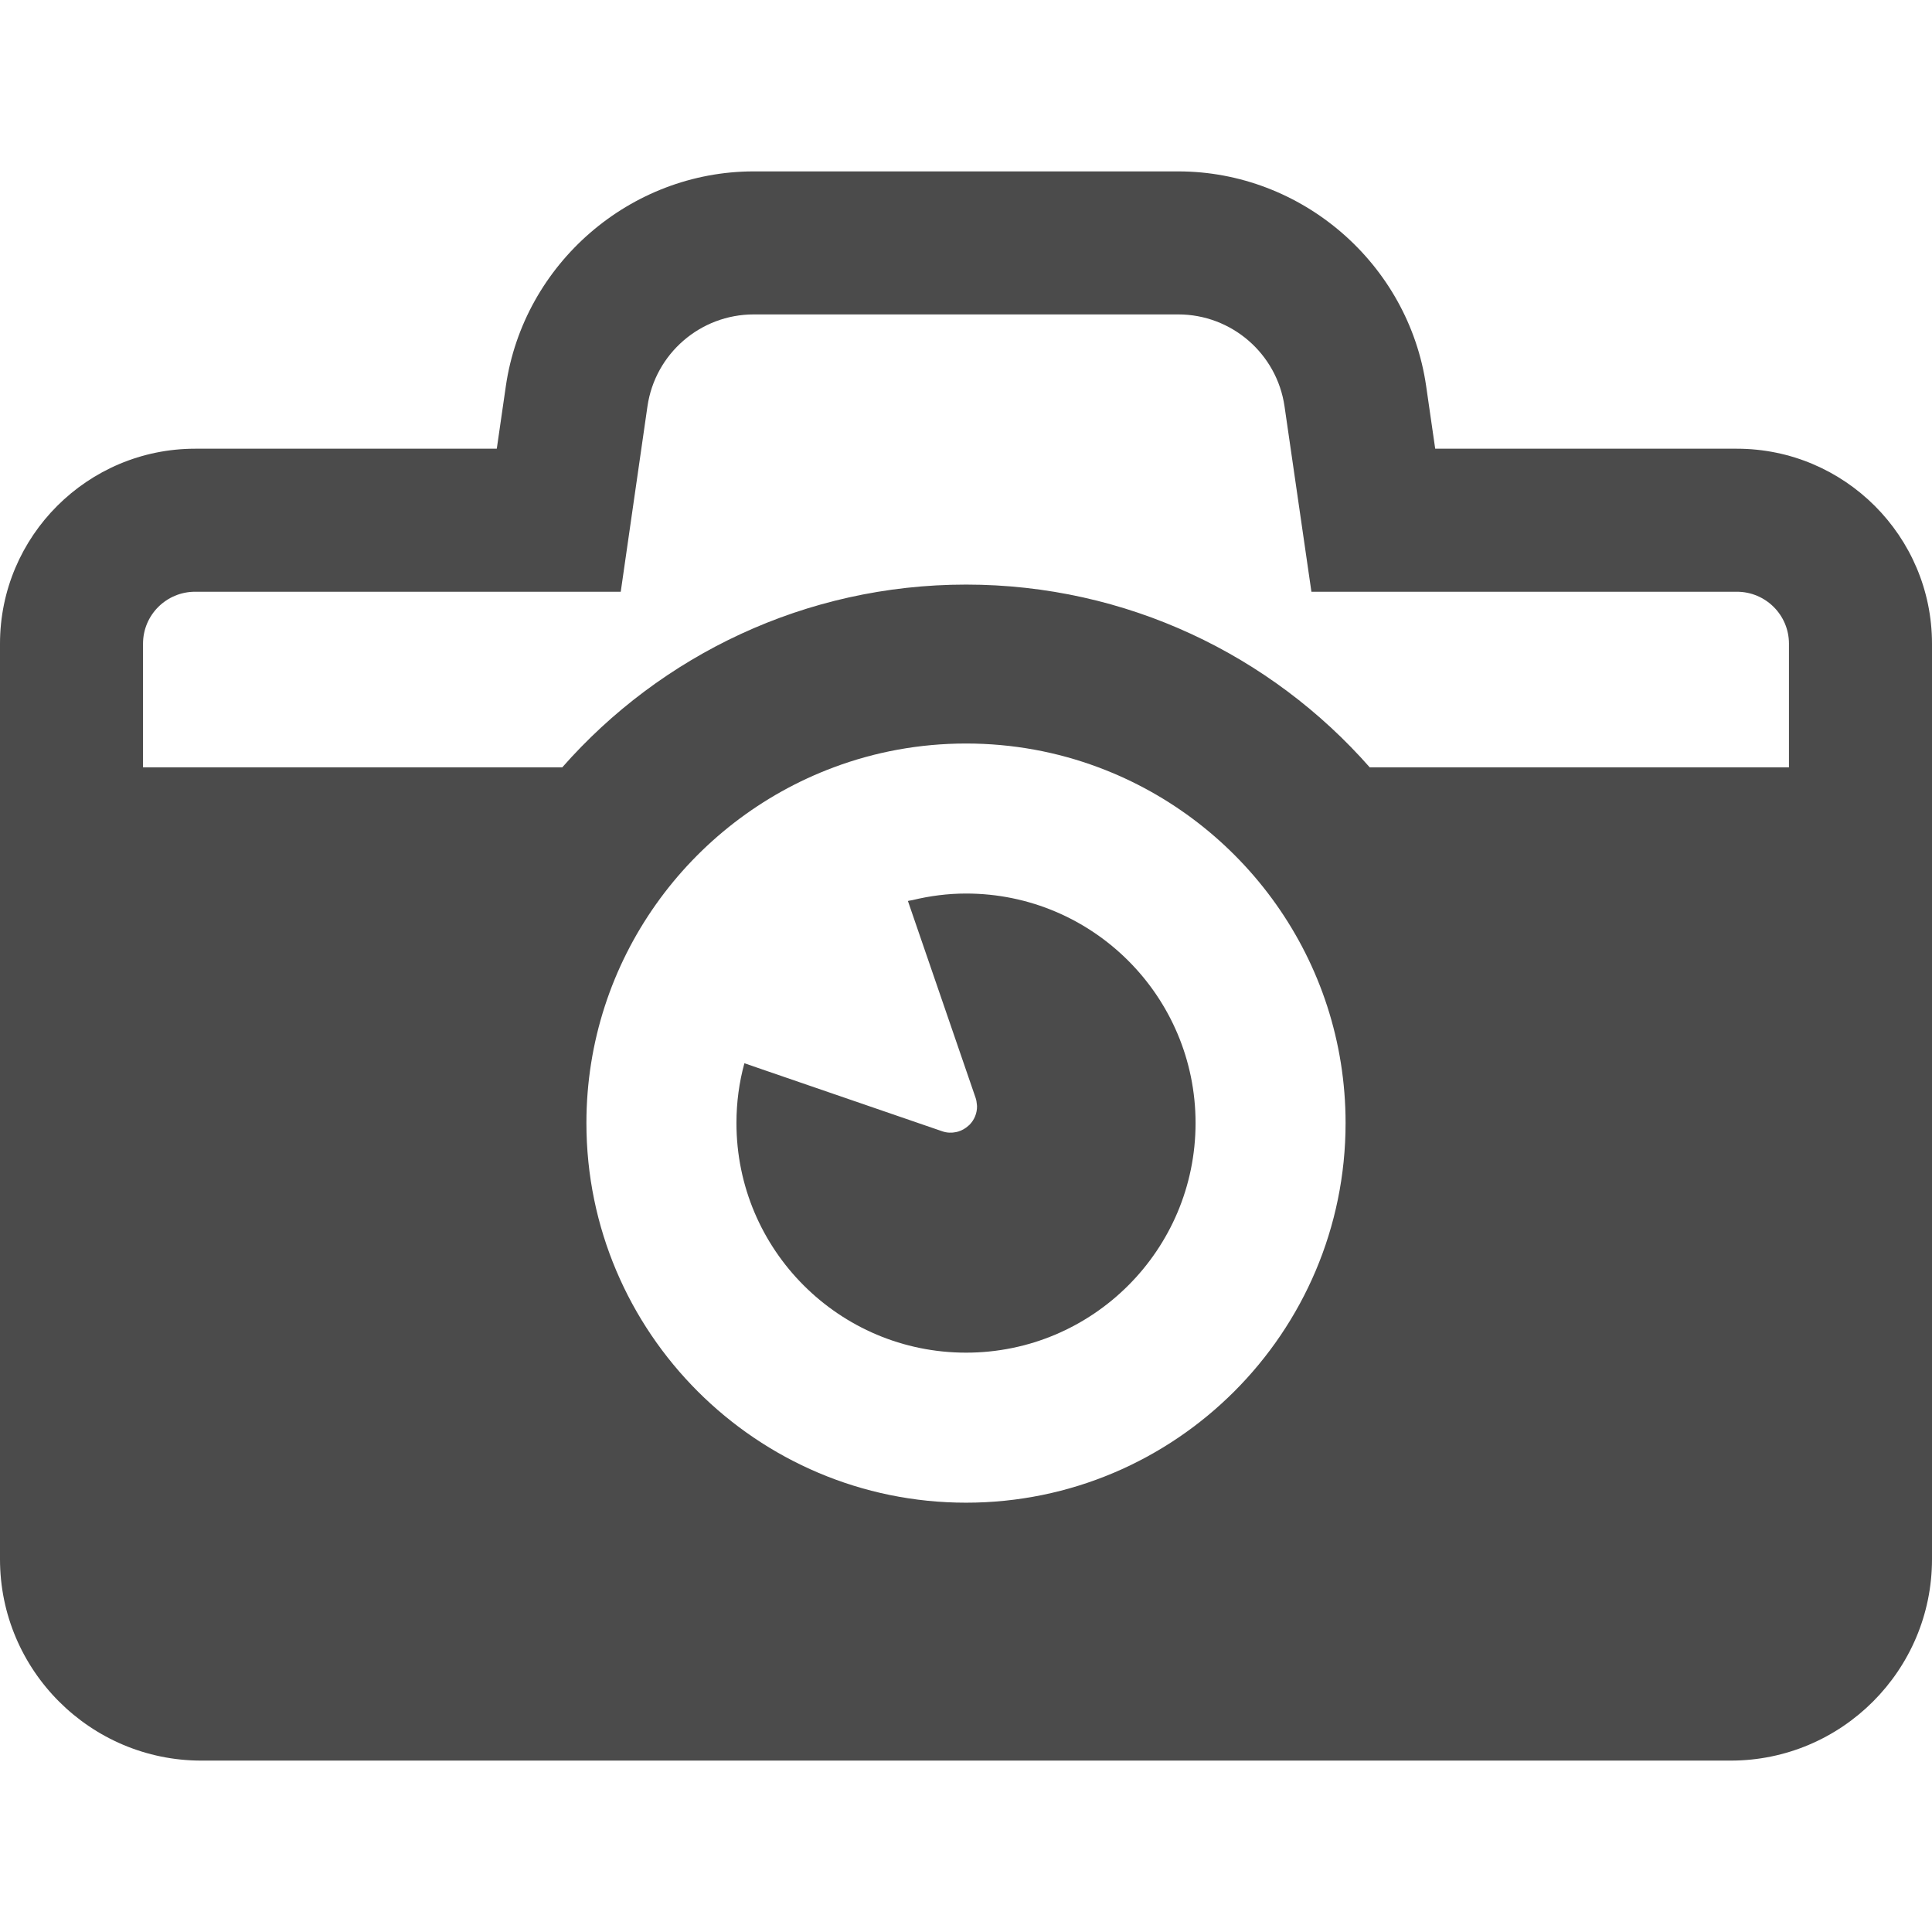 <!--?xml version="1.0" encoding="utf-8"?-->
<!-- Generator: Adobe Illustrator 19.1.1, SVG Export Plug-In . SVG Version: 6.00 Build 0)  -->
<svg version="1.1" id="_x31_0" xmlns="http://www.w3.org/2000/svg" xmlns:xlink="http://www.w3.org/1999/xlink" x="0px" y="0px" viewBox="0 0 512 512" style="width: 256px; height: 256px; opacity: 1;" xml:space="preserve">
<style type="text/css">
	.st0{fill:#374149;}
</style>
<g>
	<path class="st0" d="M460.282,118.914h-79.938l-2.398-16.594c-4.676-32.43-32.934-56.898-65.699-56.898H199.754
		c-32.766,0-60.984,24.469-65.699,56.898l-2.402,16.594H51.718C23.203,118.914,0,142.078,0,170.59v242.629
		c0,29.438,23.961,53.359,53.359,53.359h405.282c29.438,0,53.359-23.922,53.359-53.359V170.59
		C512,142.078,488.793,118.914,460.282,118.914z M474.094,203.356H362.992c-26.109-29.691-64.394-48.434-106.973-48.434
		c-42.578,0-80.902,18.742-107.015,48.434H37.902V170.59c0-7.625,6.191-13.774,13.816-13.774h112.786l7.074-49.106
		c2.023-13.98,14.023-24.386,28.175-24.386h112.493c14.148,0,26.152,10.406,28.171,24.386l7.122,49.106h112.742
		c7.621,0,13.812,6.149,13.812,13.774V203.356z M220.938,203.356c10.906-4.086,22.742-6.317,35.082-6.317
		c12.34,0,24.176,2.231,35.082,6.317c38.242,14.278,65.492,51.129,65.492,94.254c0,55.512-45.11,100.618-100.574,100.618
		s-100.613-45.106-100.613-100.618C155.406,254.484,182.695,217.633,220.938,203.356z" style="fill: rgb(75, 75, 75);"></path>
	<path class="st0" d="M256.019,358.469c33.566,0,60.817-27.25,60.817-60.86c0-33.566-27.25-60.812-60.817-60.812
		c-4.89,0-9.652,0.637-14.226,1.746c-0.34,0.07-0.699,0.102-1.035,0.18l0.008,0.023c-0.054,0.012-0.11,0.016-0.16,0.027
		l17.942,52.184c0.199,0.574,0.277,1.145,0.328,1.707c0.011,0.156,0.042,0.308,0.046,0.465c0.031,1.898-0.722,3.641-1.965,4.922
		c-0.109,0.114-0.23,0.199-0.347,0.305c-0.762,0.691-1.668,1.218-2.672,1.519c-0.191,0.059-0.387,0.106-0.586,0.145
		c-1.152,0.238-2.39,0.219-3.648-0.218l-49.211-16.918l-3.07-1.066c0,0.004,0,0.008,0,0.012l-0.152-0.055
		c-1.39,5.055-2.106,10.364-2.106,15.836C195.164,331.219,222.41,358.469,256.019,358.469z" style="fill: rgb(75, 75, 75);"></path>
</g>
</svg>
